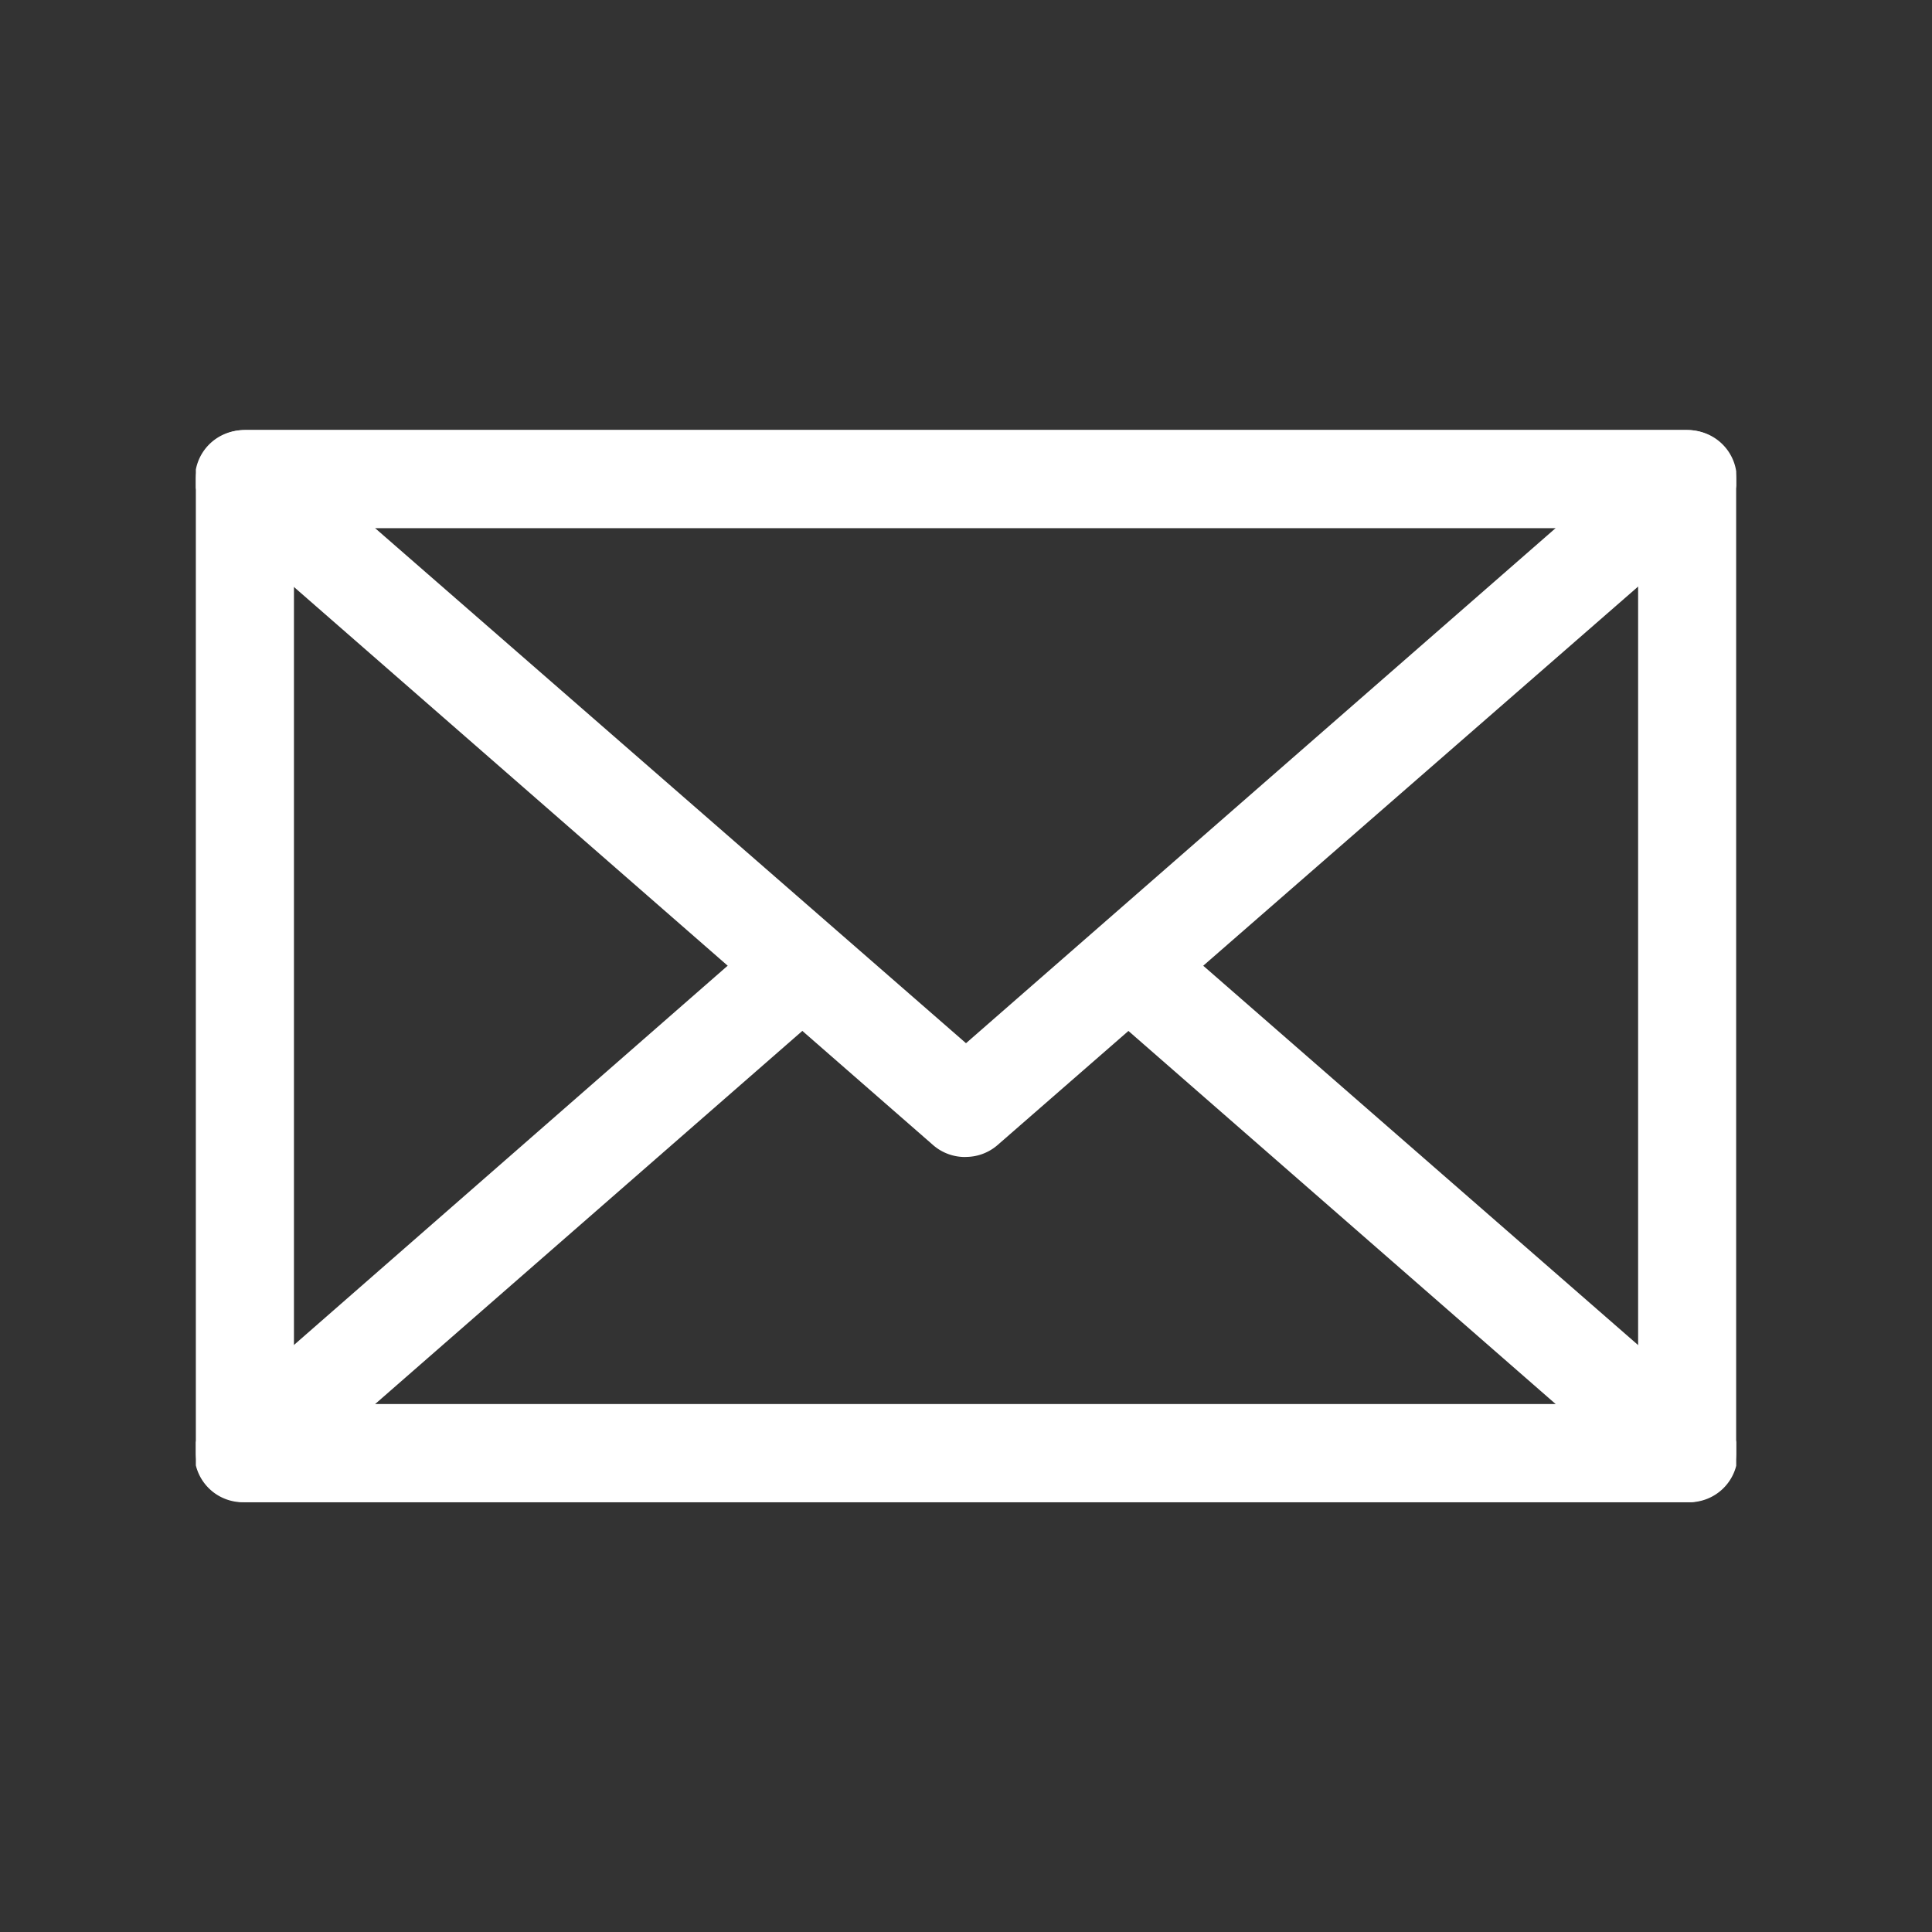 <svg xmlns="http://www.w3.org/2000/svg" xmlns:xlink="http://www.w3.org/1999/xlink" width="27" height="27" viewBox="0 0 27 27">
  <rect x="0" y="0" width="27" height="27" fill="#333333" stroke="none"/>
  <defs>
    <clipPath id="clip-path">
      <rect id="長方形_2292" data-name="長方形 2292" width="27" height="27" transform="translate(93 1026)" fill="#fff" stroke="#707070" stroke-width="1"/>
    </clipPath>
    <clipPath id="clip-path-2">
      <rect id="長方形_2293" data-name="長方形 2293" width="21.527" height="14.985" fill="none"/>
    </clipPath>
  </defs>
  <g id="マスクグループ_97" data-name="マスクグループ 97" transform="translate(-93 -1026)" clip-path="url(#clip-path)">
    <g id="アートワーク_32" data-name="アートワーク 32" transform="translate(106.5 1039.5)">
      <g id="グループ_1736" data-name="グループ 1736" transform="translate(-10.763 -7.492)" clip-path="url(#clip-path-2)">
        <path id="パス_8676" data-name="パス 8676" d="M20.832,14.985H.694A.694.694,0,0,1,0,14.29V.676A.694.694,0,0,1,.694,0H20.832a.694.694,0,0,1,.694.694v13.6a.694.694,0,0,1-.694.694M1.371,13.614H20.156V1.371H1.371Z" transform="translate(0 0)" fill="#fff"/>
        <path id="パス_8677" data-name="パス 8677" d="M21.2,45.243,13.47,38.5l-1.042.914,6.487,5.665H2.414L8.9,39.414,7.859,38.5.148,45.243A.676.676,0,0,0,.6,46.449H20.743a.676.676,0,0,0,.457-1.206" transform="translate(0.09 -31.464)" fill="#fff"/>
        <path id="パス_8678" data-name="パス 8678" d="M10.678,10.156a.676.676,0,0,1-.457-.164L.152,1.2A.676.676,0,0,1,.591,0H20.747A.676.676,0,0,1,21.2,1.2L11.117,9.991a.676.676,0,0,1-.457.164M2.418,1.366l8.26,7.2,8.242-7.2Z" transform="translate(0.085 0.005)" fill="#fff"/>
      </g>
    </g>
  </g>
</svg>
